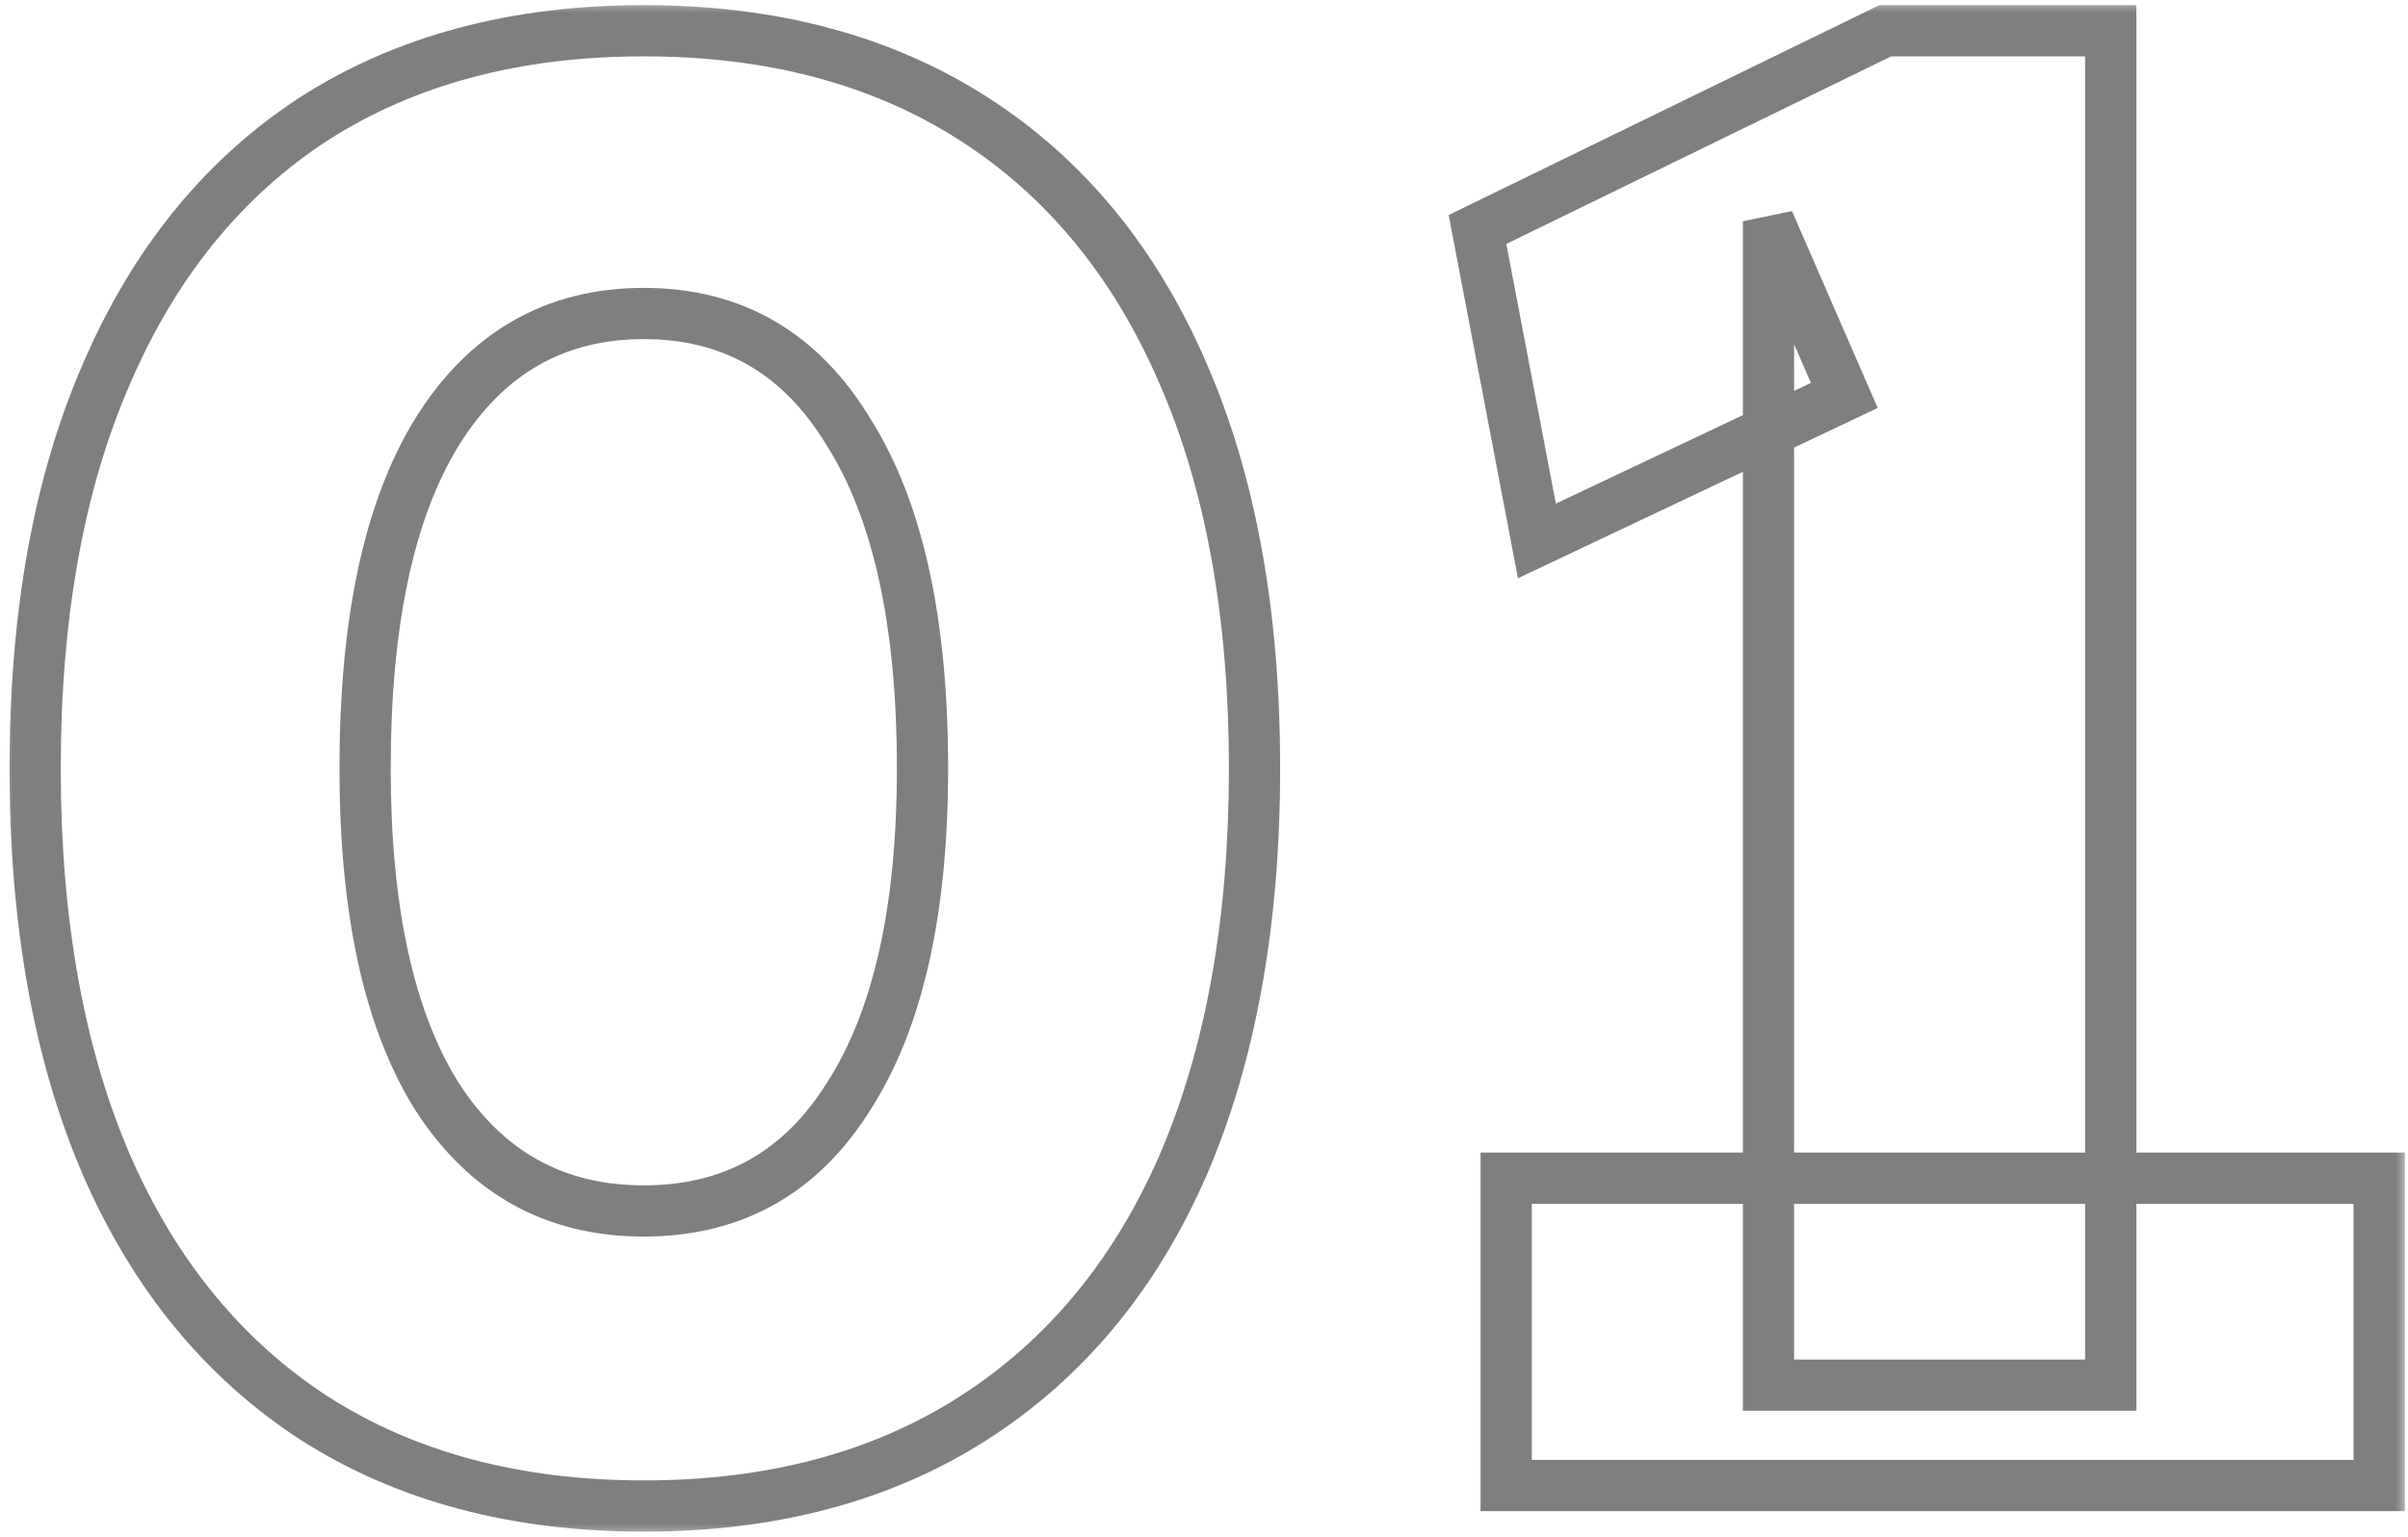 <svg width="94" height="60" viewBox="0 0 94 60" fill="none" xmlns="http://www.w3.org/2000/svg">
<mask id="path-1-outside-1_0_398" maskUnits="userSpaceOnUse" x="0" y="0" width="94" height="60" fill="black">
<rect fill="white" width="94" height="60"/>
<path d="M25.132 58.8C20.119 58.8 15.825 57.653 12.252 55.36C8.732 53.067 6.039 49.787 4.172 45.52C2.305 41.2 1.372 36.027 1.372 30C1.372 23.973 2.305 18.827 4.172 14.56C6.039 10.24 8.732 6.933 12.252 4.64C15.825 2.347 20.119 1.2 25.132 1.2C30.145 1.2 34.438 2.347 38.012 4.64C41.585 6.933 44.305 10.24 46.172 14.56C48.038 18.827 48.972 23.973 48.972 30C48.972 36.027 48.038 41.2 46.172 45.52C44.305 49.787 41.585 53.067 38.012 55.36C34.438 57.653 30.145 58.8 25.132 58.8ZM25.132 47.28C28.599 47.28 31.265 45.787 33.132 42.8C35.052 39.813 36.012 35.547 36.012 30C36.012 24.293 35.052 19.92 33.132 16.88C31.265 13.787 28.599 12.24 25.132 12.24C21.665 12.24 18.972 13.787 17.052 16.88C15.185 19.92 14.252 24.293 14.252 30C14.252 35.547 15.185 39.813 17.052 42.8C18.972 45.787 21.665 47.28 25.132 47.28ZM69.036 54.08V8.64L71.996 15.44L59.996 21.12L57.676 8.96L73.596 1.2H82.396V54.08H69.036ZM58.796 58V46H92.876V58H58.796Z"/>
</mask>
<path d="M12.252 55.36L11.706 56.198L11.712 56.202L12.252 55.36ZM4.172 45.52L3.254 45.917L3.256 45.921L4.172 45.52ZM4.172 14.56L5.088 14.961L5.09 14.957L4.172 14.56ZM12.252 4.64L11.712 3.798L11.706 3.802L12.252 4.64ZM38.012 4.64L38.552 3.798L38.552 3.798L38.012 4.64ZM46.172 14.56L45.254 14.957L45.256 14.961L46.172 14.56ZM46.172 45.52L47.088 45.921L47.09 45.917L46.172 45.52ZM38.012 55.36L38.552 56.202L38.012 55.36ZM33.132 42.8L32.291 42.259L32.284 42.27L33.132 42.8ZM33.132 16.88L32.276 17.397L32.281 17.405L32.286 17.414L33.132 16.88ZM17.052 16.88L16.202 16.353L16.2 16.357L17.052 16.88ZM17.052 42.8L16.204 43.33L16.211 43.341L17.052 42.8ZM25.132 58.8V57.8C20.275 57.8 16.177 56.691 12.792 54.518L12.252 55.36L11.712 56.202C15.473 58.616 19.962 59.8 25.132 59.8V58.8ZM12.252 55.36L12.798 54.522C9.459 52.347 6.885 49.227 5.088 45.119L4.172 45.52L3.256 45.921C5.192 50.346 8.005 53.787 11.706 56.198L12.252 55.36ZM4.172 45.52L5.09 45.123C3.29 40.958 2.372 35.927 2.372 30H1.372H0.372C0.372 36.126 1.32 41.442 3.254 45.917L4.172 45.52ZM1.372 30H2.372C2.372 24.072 3.29 19.07 5.088 14.961L4.172 14.56L3.256 14.159C1.32 18.584 0.372 23.874 0.372 30H1.372ZM4.172 14.56L5.09 14.957C6.888 10.795 9.462 7.651 12.798 5.478L12.252 4.64L11.706 3.802C8.002 6.215 5.189 9.685 3.254 14.163L4.172 14.56ZM12.252 4.64L12.792 5.482C16.177 3.309 20.275 2.2 25.132 2.2V1.2V0.2C19.962 0.2 15.473 1.384 11.712 3.798L12.252 4.64ZM25.132 1.2V2.2C29.989 2.2 34.087 3.309 37.472 5.482L38.012 4.64L38.552 3.798C34.79 1.384 30.302 0.2 25.132 0.2V1.2ZM38.012 4.64L37.472 5.482C40.86 7.656 43.457 10.799 45.254 14.957L46.172 14.56L47.09 14.163C45.153 9.681 42.311 6.211 38.552 3.798L38.012 4.64ZM46.172 14.56L45.256 14.961C47.053 19.07 47.972 24.072 47.972 30H48.972H49.972C49.972 23.874 49.024 18.584 47.088 14.159L46.172 14.56ZM48.972 30H47.972C47.972 35.927 47.054 40.958 45.254 45.123L46.172 45.52L47.09 45.917C49.023 41.442 49.972 36.126 49.972 30H48.972ZM46.172 45.52L45.256 45.119C43.46 49.223 40.863 52.342 37.472 54.518L38.012 55.36L38.552 56.202C42.307 53.791 45.15 50.35 47.088 45.921L46.172 45.52ZM38.012 55.36L37.472 54.518C34.087 56.691 29.989 57.8 25.132 57.8V58.8V59.8C30.302 59.8 34.79 58.616 38.552 56.202L38.012 55.36ZM25.132 47.28V48.28C28.95 48.28 31.934 46.603 33.98 43.33L33.132 42.8L32.284 42.27C30.596 44.97 28.247 46.28 25.132 46.28V47.28ZM33.132 42.8L33.973 43.341C36.04 40.126 37.012 35.639 37.012 30H36.012H35.012C35.012 35.454 34.064 39.501 32.291 42.259L33.132 42.8ZM36.012 30H37.012C37.012 24.206 36.041 19.614 33.977 16.346L33.132 16.88L32.286 17.414C34.062 20.226 35.012 24.381 35.012 30H36.012ZM33.132 16.88L33.988 16.363C31.95 12.986 28.967 11.24 25.132 11.24V12.24V13.24C28.23 13.24 30.581 14.588 32.276 17.397L33.132 16.88ZM25.132 12.24V11.24C21.299 11.24 18.294 12.983 16.202 16.353L17.052 16.88L17.901 17.407C19.65 14.59 22.032 13.24 25.132 13.24V12.24ZM17.052 16.88L16.2 16.357C14.195 19.622 13.252 24.209 13.252 30H14.252H15.252C15.252 24.378 16.176 20.218 17.904 17.403L17.052 16.88ZM14.252 30H13.252C13.252 35.636 14.196 40.118 16.204 43.33L17.052 42.8L17.9 42.27C16.174 39.509 15.252 35.458 15.252 30H14.252ZM17.052 42.8L16.211 43.341C18.309 46.605 21.315 48.28 25.132 48.28V47.28V46.28C22.015 46.28 19.634 44.968 17.893 42.259L17.052 42.8ZM69.036 54.08H68.036V55.08H69.036V54.08ZM69.036 8.64L69.953 8.241L68.036 8.64H69.036ZM71.996 15.44L72.424 16.344L73.3 15.929L72.913 15.041L71.996 15.44ZM59.996 21.12L59.014 21.307L59.256 22.577L60.424 22.024L59.996 21.12ZM57.676 8.96L57.238 8.061L56.551 8.396L56.694 9.147L57.676 8.96ZM73.596 1.2V0.2H73.365L73.158 0.301L73.596 1.2ZM82.396 1.2H83.396V0.2H82.396V1.2ZM82.396 54.08V55.08H83.396V54.08H82.396ZM58.796 58H57.796V59H58.796V58ZM58.796 46V45H57.796V46H58.796ZM92.876 46H93.876V45H92.876V46ZM92.876 58V59H93.876V58H92.876ZM69.036 54.08H70.036V8.64H69.036H68.036V54.08H69.036ZM69.036 8.64L68.119 9.039L71.079 15.839L71.996 15.44L72.913 15.041L69.953 8.241L69.036 8.64ZM71.996 15.44L71.568 14.536L59.568 20.216L59.996 21.12L60.424 22.024L72.424 16.344L71.996 15.44ZM59.996 21.12L60.978 20.933L58.658 8.773L57.676 8.96L56.694 9.147L59.014 21.307L59.996 21.12ZM57.676 8.96L58.114 9.859L74.034 2.099L73.596 1.2L73.158 0.301L57.238 8.061L57.676 8.96ZM73.596 1.2V2.2H82.396V1.2V0.2H73.596V1.2ZM82.396 1.2H81.396V54.08H82.396H83.396V1.2H82.396ZM82.396 54.08V53.08H69.036V54.08V55.08H82.396V54.08ZM58.796 58H59.796V46H58.796H57.796V58H58.796ZM58.796 46V47H92.876V46V45H58.796V46ZM92.876 46H91.876V58H92.876H93.876V46H92.876ZM92.876 58V57H58.796V58V59H92.876V58Z" fill="black" fill-opacity="0.5" mask="url(#path-1-outside-1_0_398)"/>
</svg>
